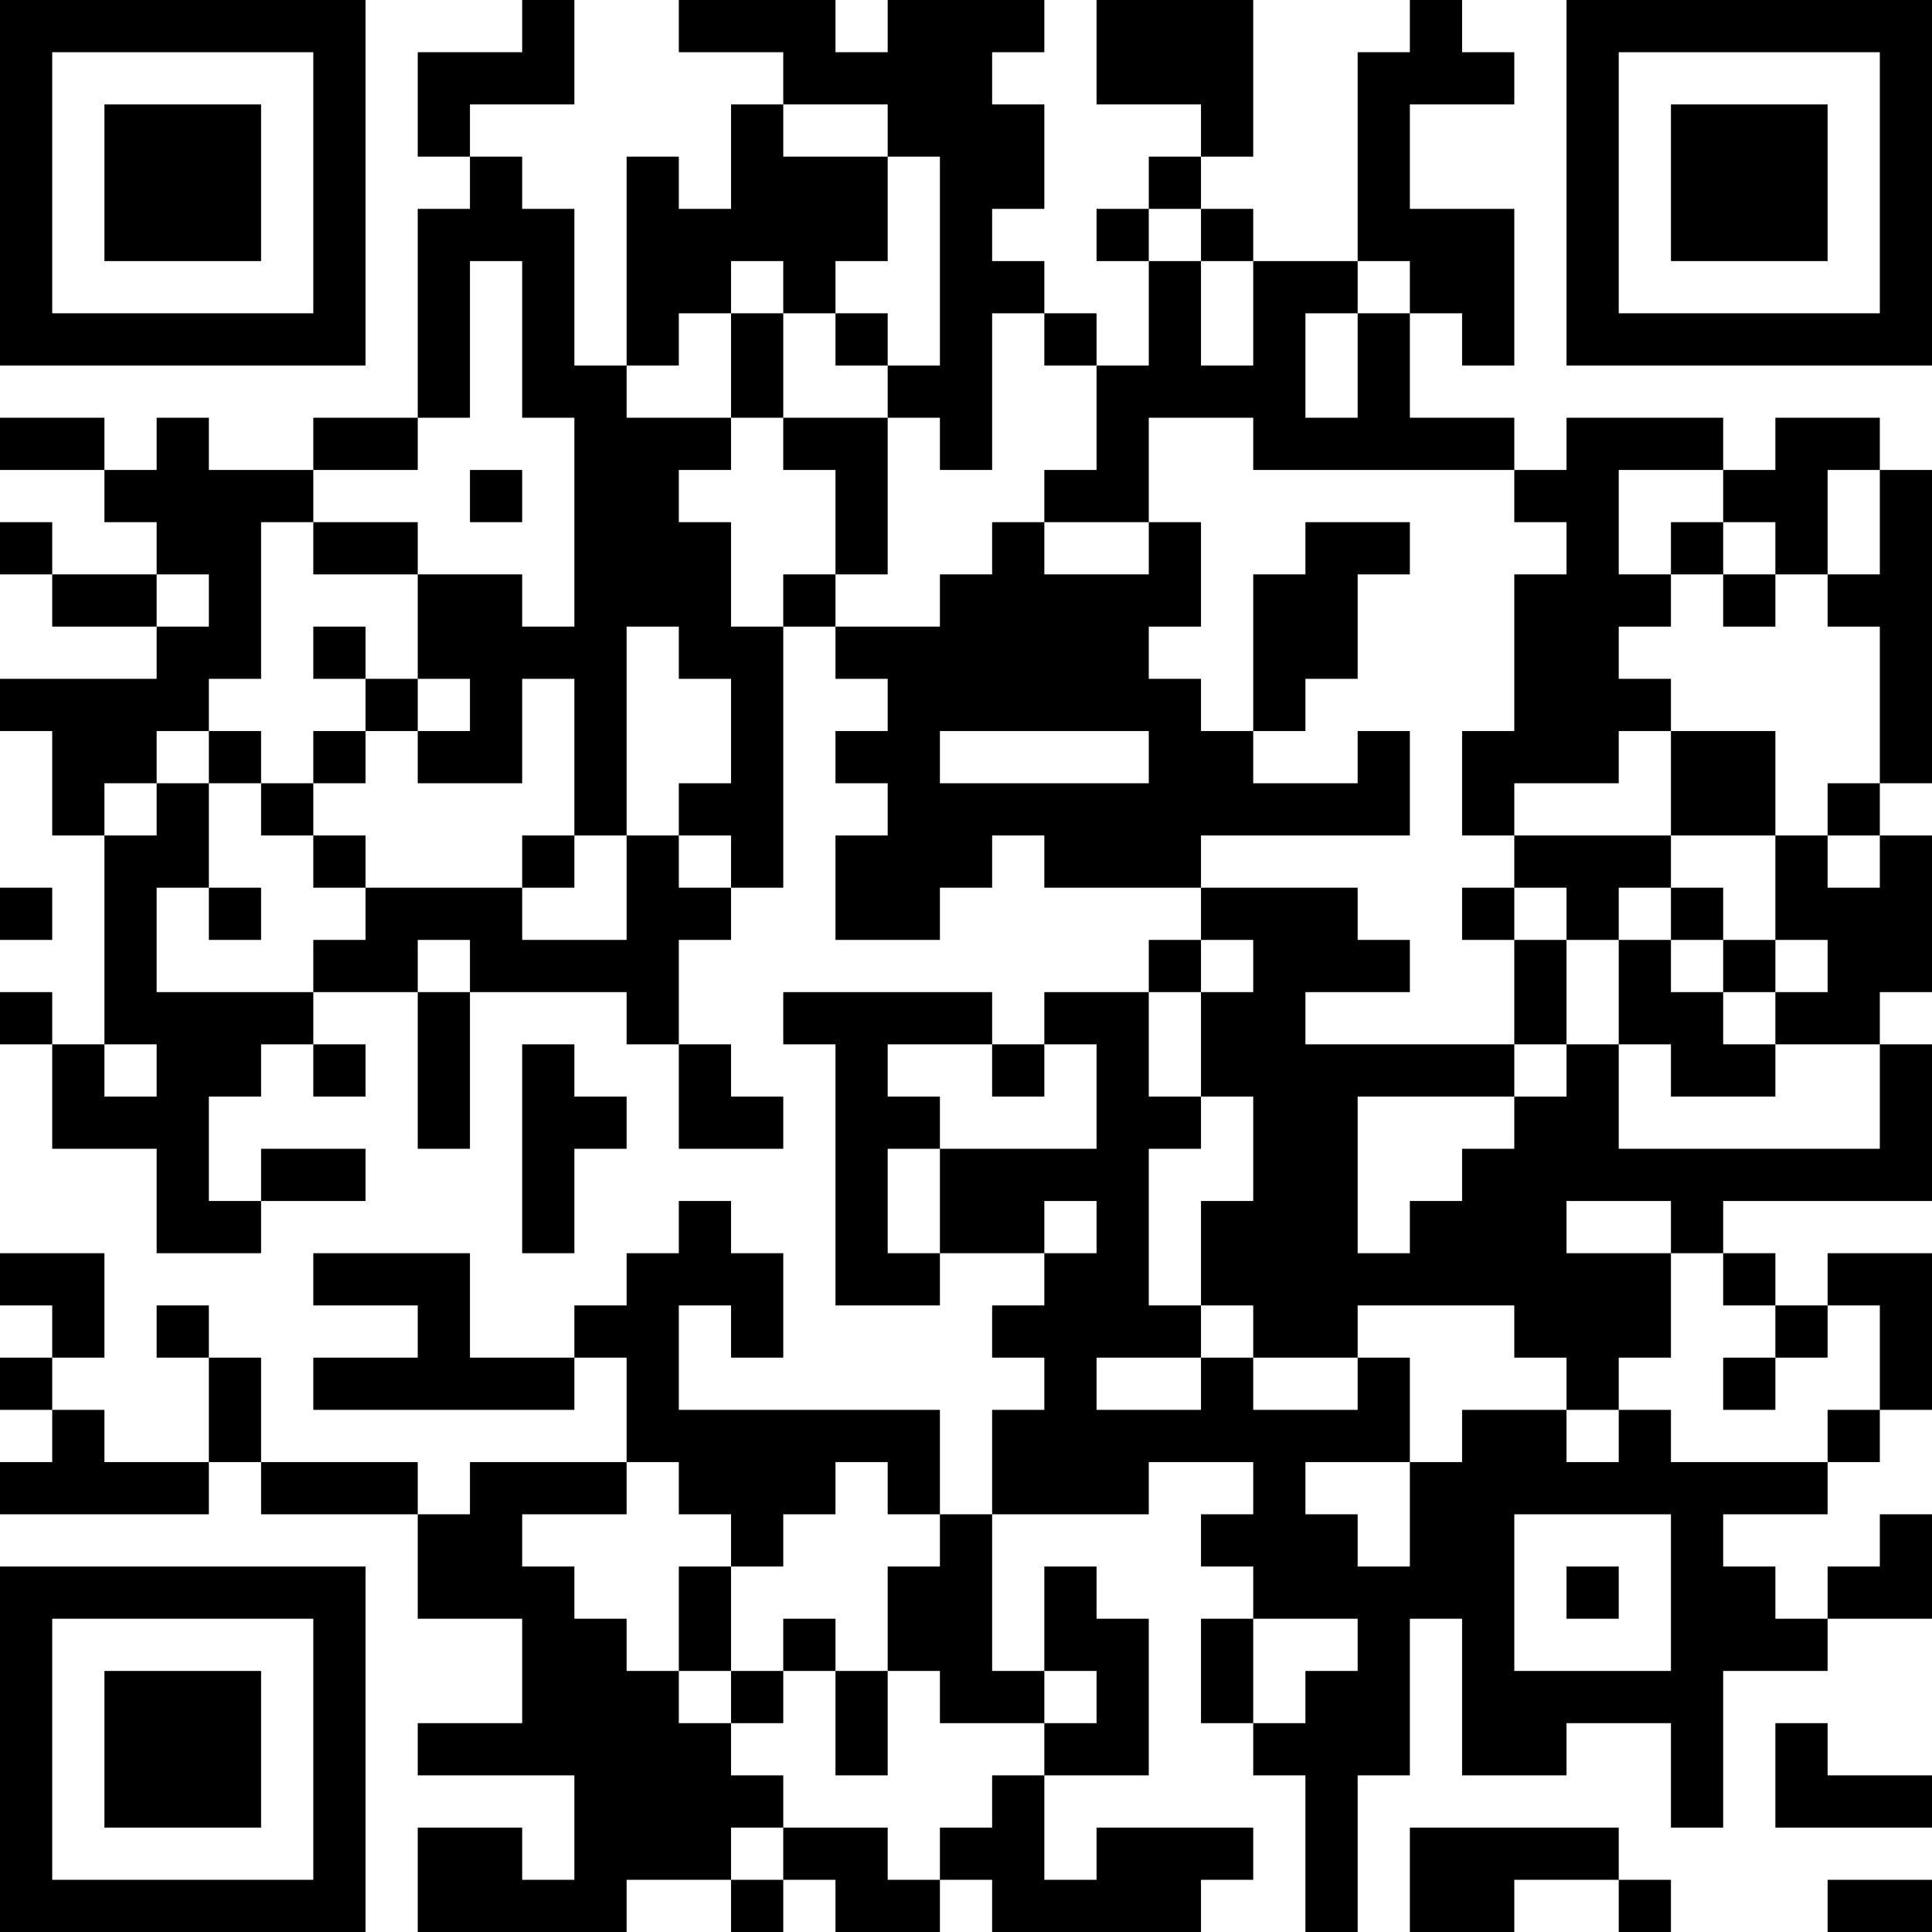 <?xml version="1.0" encoding="UTF-8"?>
<svg xmlns="http://www.w3.org/2000/svg" version="1.1" width="400" height="400" viewBox="0 0 400 400"><rect x="0" y="0" width="400" height="400" fill="#ffffff"/><g transform="scale(10.811)"><g transform="translate(0,0)"><path fill-rule="evenodd" d="M10 0L10 1L8 1L8 3L9 3L9 4L8 4L8 8L6 8L6 9L4 9L4 8L3 8L3 9L2 9L2 8L0 8L0 9L2 9L2 10L3 10L3 11L1 11L1 10L0 10L0 11L1 11L1 12L3 12L3 13L0 13L0 14L1 14L1 16L2 16L2 20L1 20L1 19L0 19L0 20L1 20L1 22L3 22L3 24L5 24L5 23L7 23L7 22L5 22L5 23L4 23L4 21L5 21L5 20L6 20L6 21L7 21L7 20L6 20L6 19L8 19L8 22L9 22L9 19L12 19L12 20L13 20L13 22L15 22L15 21L14 21L14 20L13 20L13 18L14 18L14 17L15 17L15 12L16 12L16 13L17 13L17 14L16 14L16 15L17 15L17 16L16 16L16 18L18 18L18 17L19 17L19 16L20 16L20 17L23 17L23 18L22 18L22 19L20 19L20 20L19 20L19 19L15 19L15 20L16 20L16 25L18 25L18 24L20 24L20 25L19 25L19 26L20 26L20 27L19 27L19 29L18 29L18 27L13 27L13 25L14 25L14 26L15 26L15 24L14 24L14 23L13 23L13 24L12 24L12 25L11 25L11 26L9 26L9 24L6 24L6 25L8 25L8 26L6 26L6 27L11 27L11 26L12 26L12 28L9 28L9 29L8 29L8 28L5 28L5 26L4 26L4 25L3 25L3 26L4 26L4 28L2 28L2 27L1 27L1 26L2 26L2 24L0 24L0 25L1 25L1 26L0 26L0 27L1 27L1 28L0 28L0 29L4 29L4 28L5 28L5 29L8 29L8 31L10 31L10 33L8 33L8 34L11 34L11 36L10 36L10 35L8 35L8 37L12 37L12 36L14 36L14 37L15 37L15 36L16 36L16 37L18 37L18 36L19 36L19 37L23 37L23 36L24 36L24 35L21 35L21 36L20 36L20 34L22 34L22 31L21 31L21 30L20 30L20 32L19 32L19 29L22 29L22 28L24 28L24 29L23 29L23 30L24 30L24 31L23 31L23 33L24 33L24 34L25 34L25 37L26 37L26 34L27 34L27 31L28 31L28 34L30 34L30 33L32 33L32 35L33 35L33 32L35 32L35 31L37 31L37 29L36 29L36 30L35 30L35 31L34 31L34 30L33 30L33 29L35 29L35 28L36 28L36 27L37 27L37 24L35 24L35 25L34 25L34 24L33 24L33 23L37 23L37 20L36 20L36 19L37 19L37 16L36 16L36 15L37 15L37 9L36 9L36 8L34 8L34 9L33 9L33 8L30 8L30 9L29 9L29 8L27 8L27 6L28 6L28 7L29 7L29 4L27 4L27 2L29 2L29 1L28 1L28 0L27 0L27 1L26 1L26 5L24 5L24 4L23 4L23 3L24 3L24 0L21 0L21 2L23 2L23 3L22 3L22 4L21 4L21 5L22 5L22 7L21 7L21 6L20 6L20 5L19 5L19 4L20 4L20 2L19 2L19 1L20 1L20 0L17 0L17 1L16 1L16 0L13 0L13 1L15 1L15 2L14 2L14 4L13 4L13 3L12 3L12 7L11 7L11 4L10 4L10 3L9 3L9 2L11 2L11 0ZM15 2L15 3L17 3L17 5L16 5L16 6L15 6L15 5L14 5L14 6L13 6L13 7L12 7L12 8L14 8L14 9L13 9L13 10L14 10L14 12L15 12L15 11L16 11L16 12L18 12L18 11L19 11L19 10L20 10L20 11L22 11L22 10L23 10L23 12L22 12L22 13L23 13L23 14L24 14L24 15L26 15L26 14L27 14L27 16L23 16L23 17L26 17L26 18L27 18L27 19L25 19L25 20L29 20L29 21L26 21L26 24L27 24L27 23L28 23L28 22L29 22L29 21L30 21L30 20L31 20L31 22L36 22L36 20L34 20L34 19L35 19L35 18L34 18L34 16L35 16L35 17L36 17L36 16L35 16L35 15L36 15L36 12L35 12L35 11L36 11L36 9L35 9L35 11L34 11L34 10L33 10L33 9L31 9L31 11L32 11L32 12L31 12L31 13L32 13L32 14L31 14L31 15L29 15L29 16L28 16L28 14L29 14L29 11L30 11L30 10L29 10L29 9L24 9L24 8L22 8L22 10L20 10L20 9L21 9L21 7L20 7L20 6L19 6L19 9L18 9L18 8L17 8L17 7L18 7L18 3L17 3L17 2ZM22 4L22 5L23 5L23 7L24 7L24 5L23 5L23 4ZM9 5L9 8L8 8L8 9L6 9L6 10L5 10L5 13L4 13L4 14L3 14L3 15L2 15L2 16L3 16L3 15L4 15L4 17L3 17L3 19L6 19L6 18L7 18L7 17L10 17L10 18L12 18L12 16L13 16L13 17L14 17L14 16L13 16L13 15L14 15L14 13L13 13L13 12L12 12L12 16L11 16L11 13L10 13L10 15L8 15L8 14L9 14L9 13L8 13L8 11L10 11L10 12L11 12L11 8L10 8L10 5ZM26 5L26 6L25 6L25 8L26 8L26 6L27 6L27 5ZM14 6L14 8L15 8L15 9L16 9L16 11L17 11L17 8L15 8L15 6ZM16 6L16 7L17 7L17 6ZM9 9L9 10L10 10L10 9ZM6 10L6 11L8 11L8 10ZM25 10L25 11L24 11L24 14L25 14L25 13L26 13L26 11L27 11L27 10ZM32 10L32 11L33 11L33 12L34 12L34 11L33 11L33 10ZM3 11L3 12L4 12L4 11ZM6 12L6 13L7 13L7 14L6 14L6 15L5 15L5 14L4 14L4 15L5 15L5 16L6 16L6 17L7 17L7 16L6 16L6 15L7 15L7 14L8 14L8 13L7 13L7 12ZM18 14L18 15L22 15L22 14ZM32 14L32 16L29 16L29 17L28 17L28 18L29 18L29 20L30 20L30 18L31 18L31 20L32 20L32 21L34 21L34 20L33 20L33 19L34 19L34 18L33 18L33 17L32 17L32 16L34 16L34 14ZM10 16L10 17L11 17L11 16ZM0 17L0 18L1 18L1 17ZM4 17L4 18L5 18L5 17ZM29 17L29 18L30 18L30 17ZM31 17L31 18L32 18L32 19L33 19L33 18L32 18L32 17ZM8 18L8 19L9 19L9 18ZM23 18L23 19L22 19L22 21L23 21L23 22L22 22L22 25L23 25L23 26L21 26L21 27L23 27L23 26L24 26L24 27L26 27L26 26L27 26L27 28L25 28L25 29L26 29L26 30L27 30L27 28L28 28L28 27L30 27L30 28L31 28L31 27L32 27L32 28L35 28L35 27L36 27L36 25L35 25L35 26L34 26L34 25L33 25L33 24L32 24L32 23L30 23L30 24L32 24L32 26L31 26L31 27L30 27L30 26L29 26L29 25L26 25L26 26L24 26L24 25L23 25L23 23L24 23L24 21L23 21L23 19L24 19L24 18ZM2 20L2 21L3 21L3 20ZM10 20L10 24L11 24L11 22L12 22L12 21L11 21L11 20ZM17 20L17 21L18 21L18 22L17 22L17 24L18 24L18 22L21 22L21 20L20 20L20 21L19 21L19 20ZM20 23L20 24L21 24L21 23ZM33 26L33 27L34 27L34 26ZM12 28L12 29L10 29L10 30L11 30L11 31L12 31L12 32L13 32L13 33L14 33L14 34L15 34L15 35L14 35L14 36L15 36L15 35L17 35L17 36L18 36L18 35L19 35L19 34L20 34L20 33L21 33L21 32L20 32L20 33L18 33L18 32L17 32L17 30L18 30L18 29L17 29L17 28L16 28L16 29L15 29L15 30L14 30L14 29L13 29L13 28ZM29 29L29 32L32 32L32 29ZM13 30L13 32L14 32L14 33L15 33L15 32L16 32L16 34L17 34L17 32L16 32L16 31L15 31L15 32L14 32L14 30ZM30 30L30 31L31 31L31 30ZM24 31L24 33L25 33L25 32L26 32L26 31ZM34 33L34 35L37 35L37 34L35 34L35 33ZM27 35L27 37L29 37L29 36L31 36L31 37L32 37L32 36L31 36L31 35ZM35 36L35 37L37 37L37 36ZM0 0L0 7L7 7L7 0ZM1 1L1 6L6 6L6 1ZM2 2L2 5L5 5L5 2ZM30 0L30 7L37 7L37 0ZM31 1L31 6L36 6L36 1ZM32 2L32 5L35 5L35 2ZM0 30L0 37L7 37L7 30ZM1 31L1 36L6 36L6 31ZM2 32L2 35L5 35L5 32Z" fill="#000000"/></g></g></svg>
